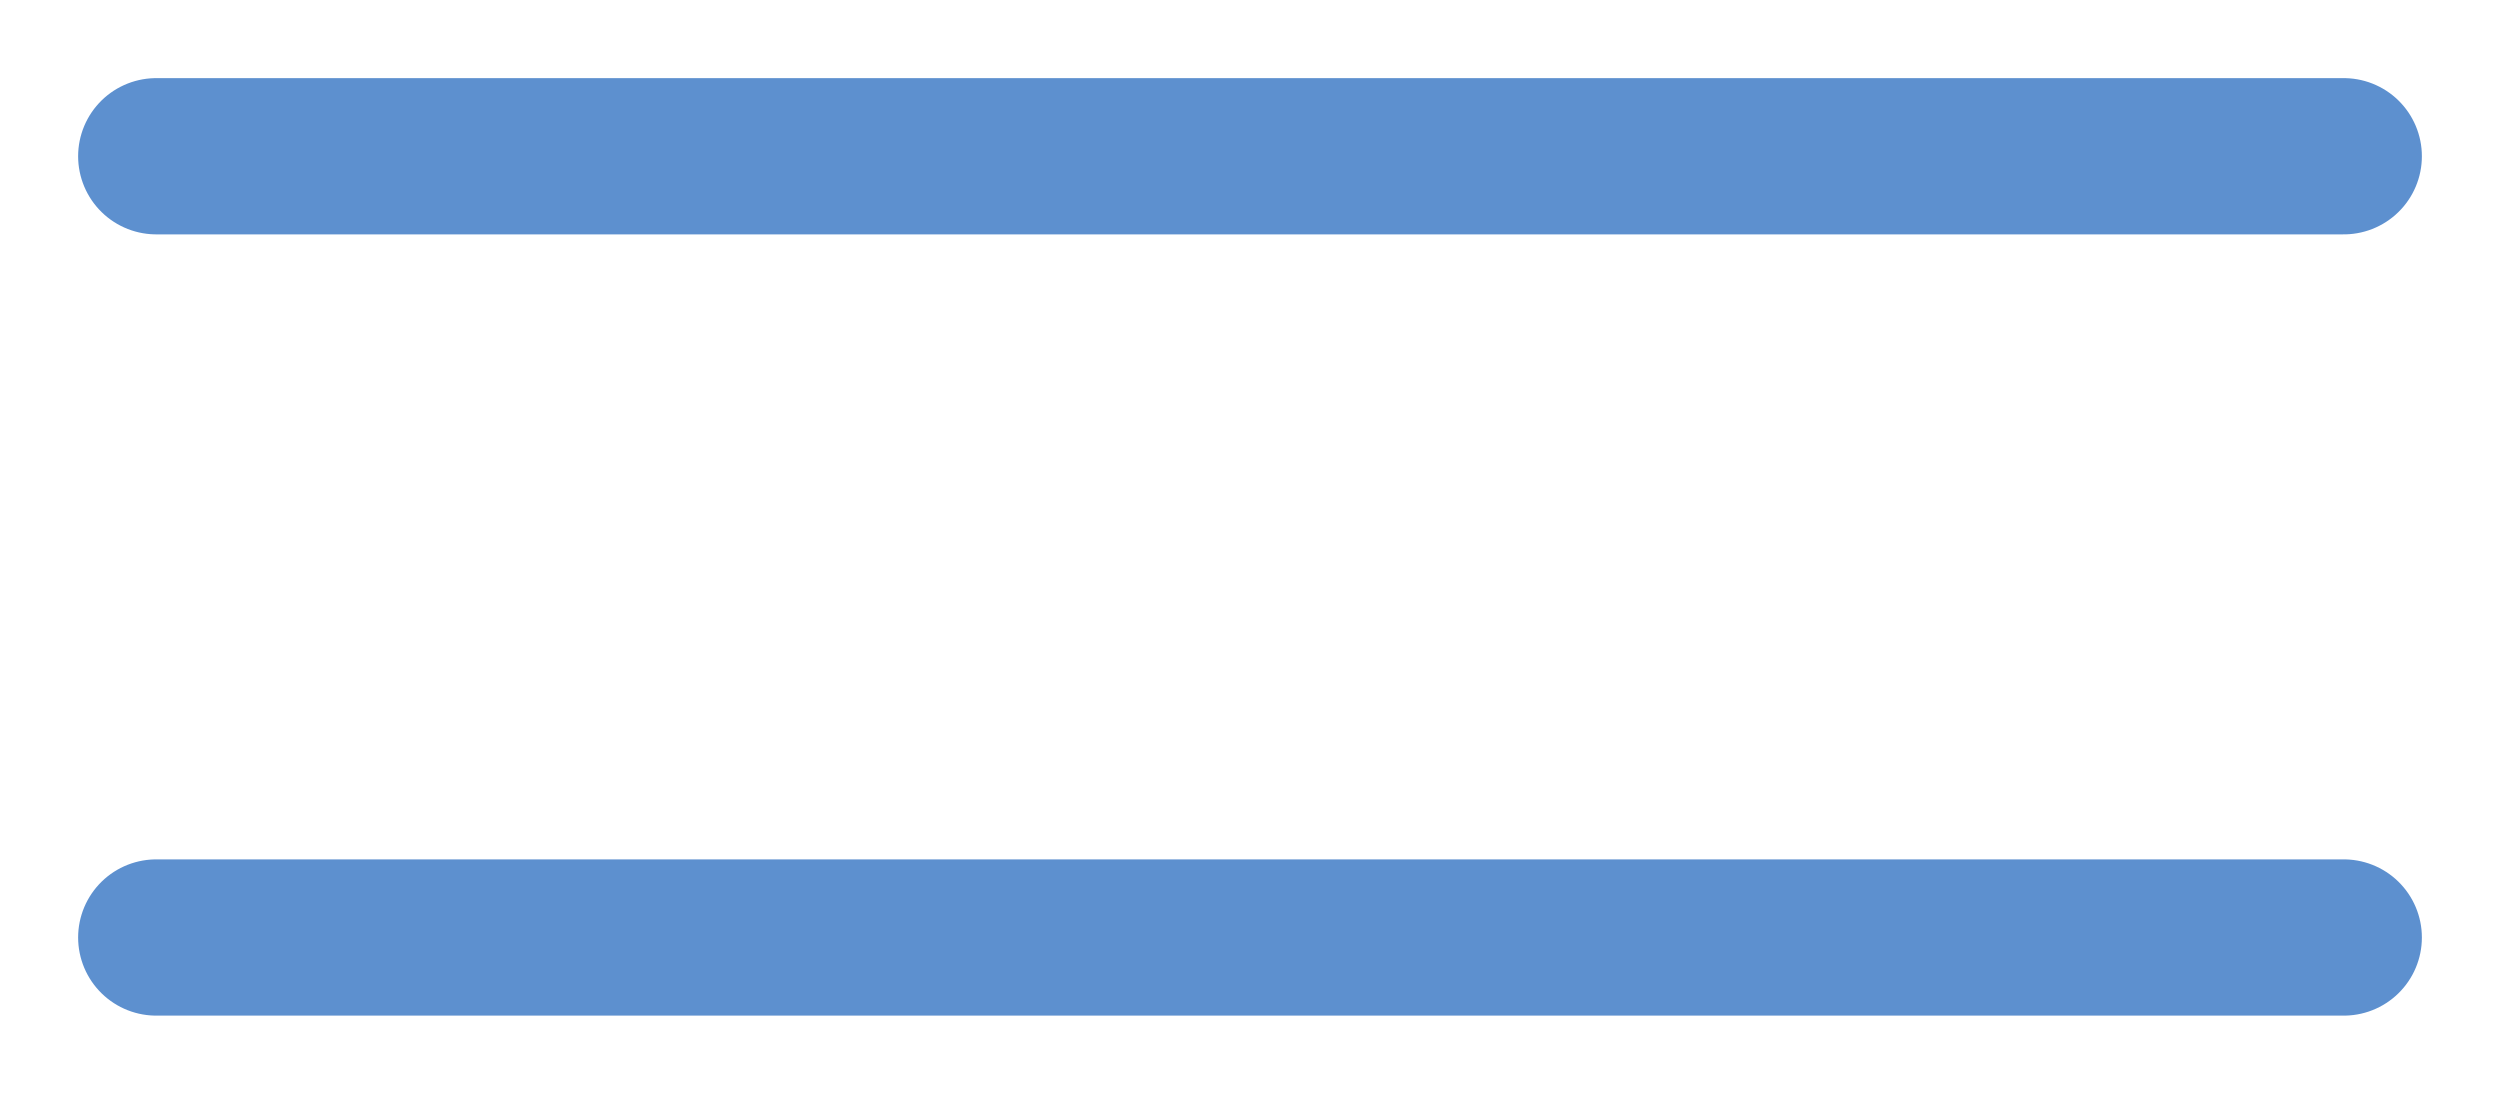 <?xml version="1.0" encoding="UTF-8"?> <svg xmlns="http://www.w3.org/2000/svg" width="16" height="7" viewBox="0 0 16 7" fill="none"> <path d="M1 1H15" stroke="#5D90CF" stroke-linecap="round"></path> <path d="M1 6H15" stroke="#5D90CF" stroke-linecap="round"></path> </svg> 